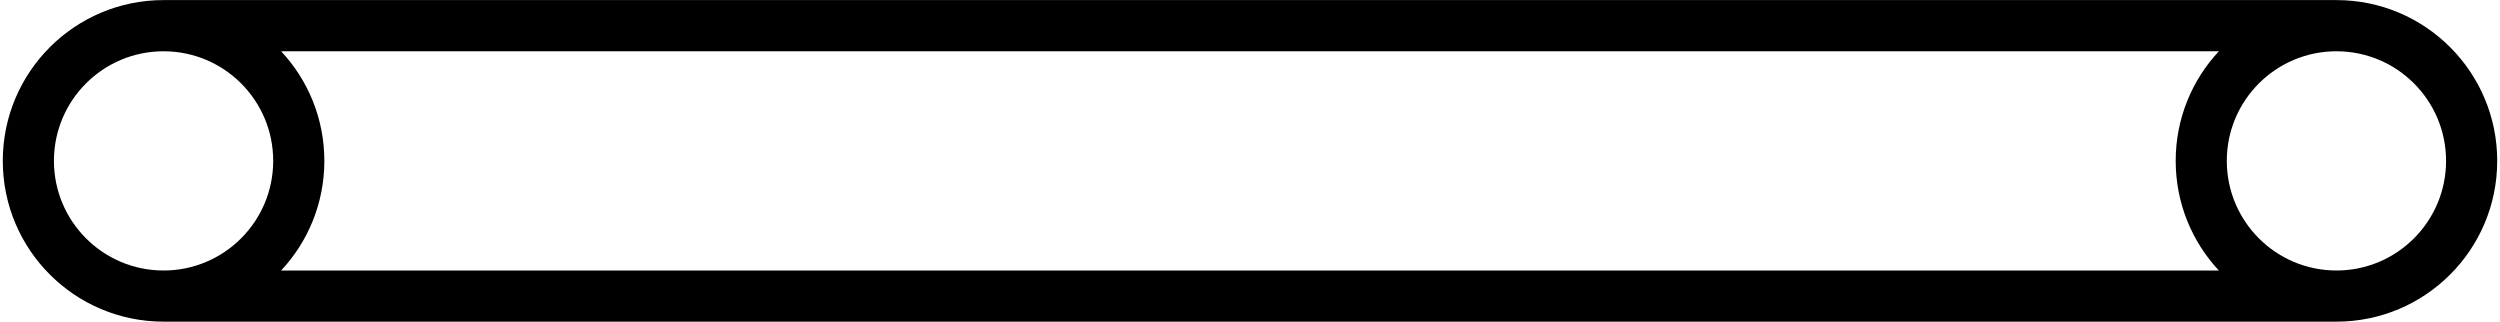 <?xml version="1.0" encoding="UTF-8"?>
<!DOCTYPE svg PUBLIC "-//W3C//DTD SVG 1.1//EN" "http://www.w3.org/Graphics/SVG/1.1/DTD/svg11.dtd">
<!-- Creator: CorelDRAW Home & Student 2018 -->
<svg xmlns="http://www.w3.org/2000/svg" xml:space="preserve" width="575px" height="74px" version="1.1" style="shape-rendering:geometricPrecision; text-rendering:geometricPrecision; image-rendering:optimizeQuality; fill-rule:evenodd; clip-rule:evenodd"
viewBox="0 0 575 74.16"
 xmlns:xlink="http://www.w3.org/1999/xlink">
 <defs>
  <style type="text/css">
   <![CDATA[
    .fil0 {fill:black}
   ]]>
  </style>
 </defs>
 <g id="Layer_x0020_1">
  <path class="fil0" d="M37.08 0.02l500.84 0c20.47,0 37.06,16.6 37.06,37.06 0,20.47 -16.59,37.06 -37.06,37.06l-500.84 0c-20.47,0 -37.06,-16.59 -37.06,-37.06 0,-20.46 16.59,-37.06 37.06,-37.06zm473.74 62.33c-6.18,-6.62 -9.95,-15.5 -9.95,-25.27 0,-9.76 3.77,-18.64 9.95,-25.26l-446.64 0c6.18,6.62 9.96,15.5 9.96,25.26 0,9.77 -3.78,18.65 -9.96,25.27l446.64 0zm27.1 0c-13.95,0 -25.27,-11.32 -25.27,-25.27 0,-13.95 11.32,-25.26 25.27,-25.26 13.96,0 25.27,11.31 25.27,25.26 0,13.95 -11.31,25.27 -25.27,25.27zm-500.84 -50.53c13.95,0 25.27,11.31 25.27,25.26 0,13.95 -11.32,25.27 -25.27,25.27 -13.96,0 -25.27,-11.32 -25.27,-25.27 0,-13.95 11.31,-25.26 25.27,-25.26z"/>
 </g>
</svg>

